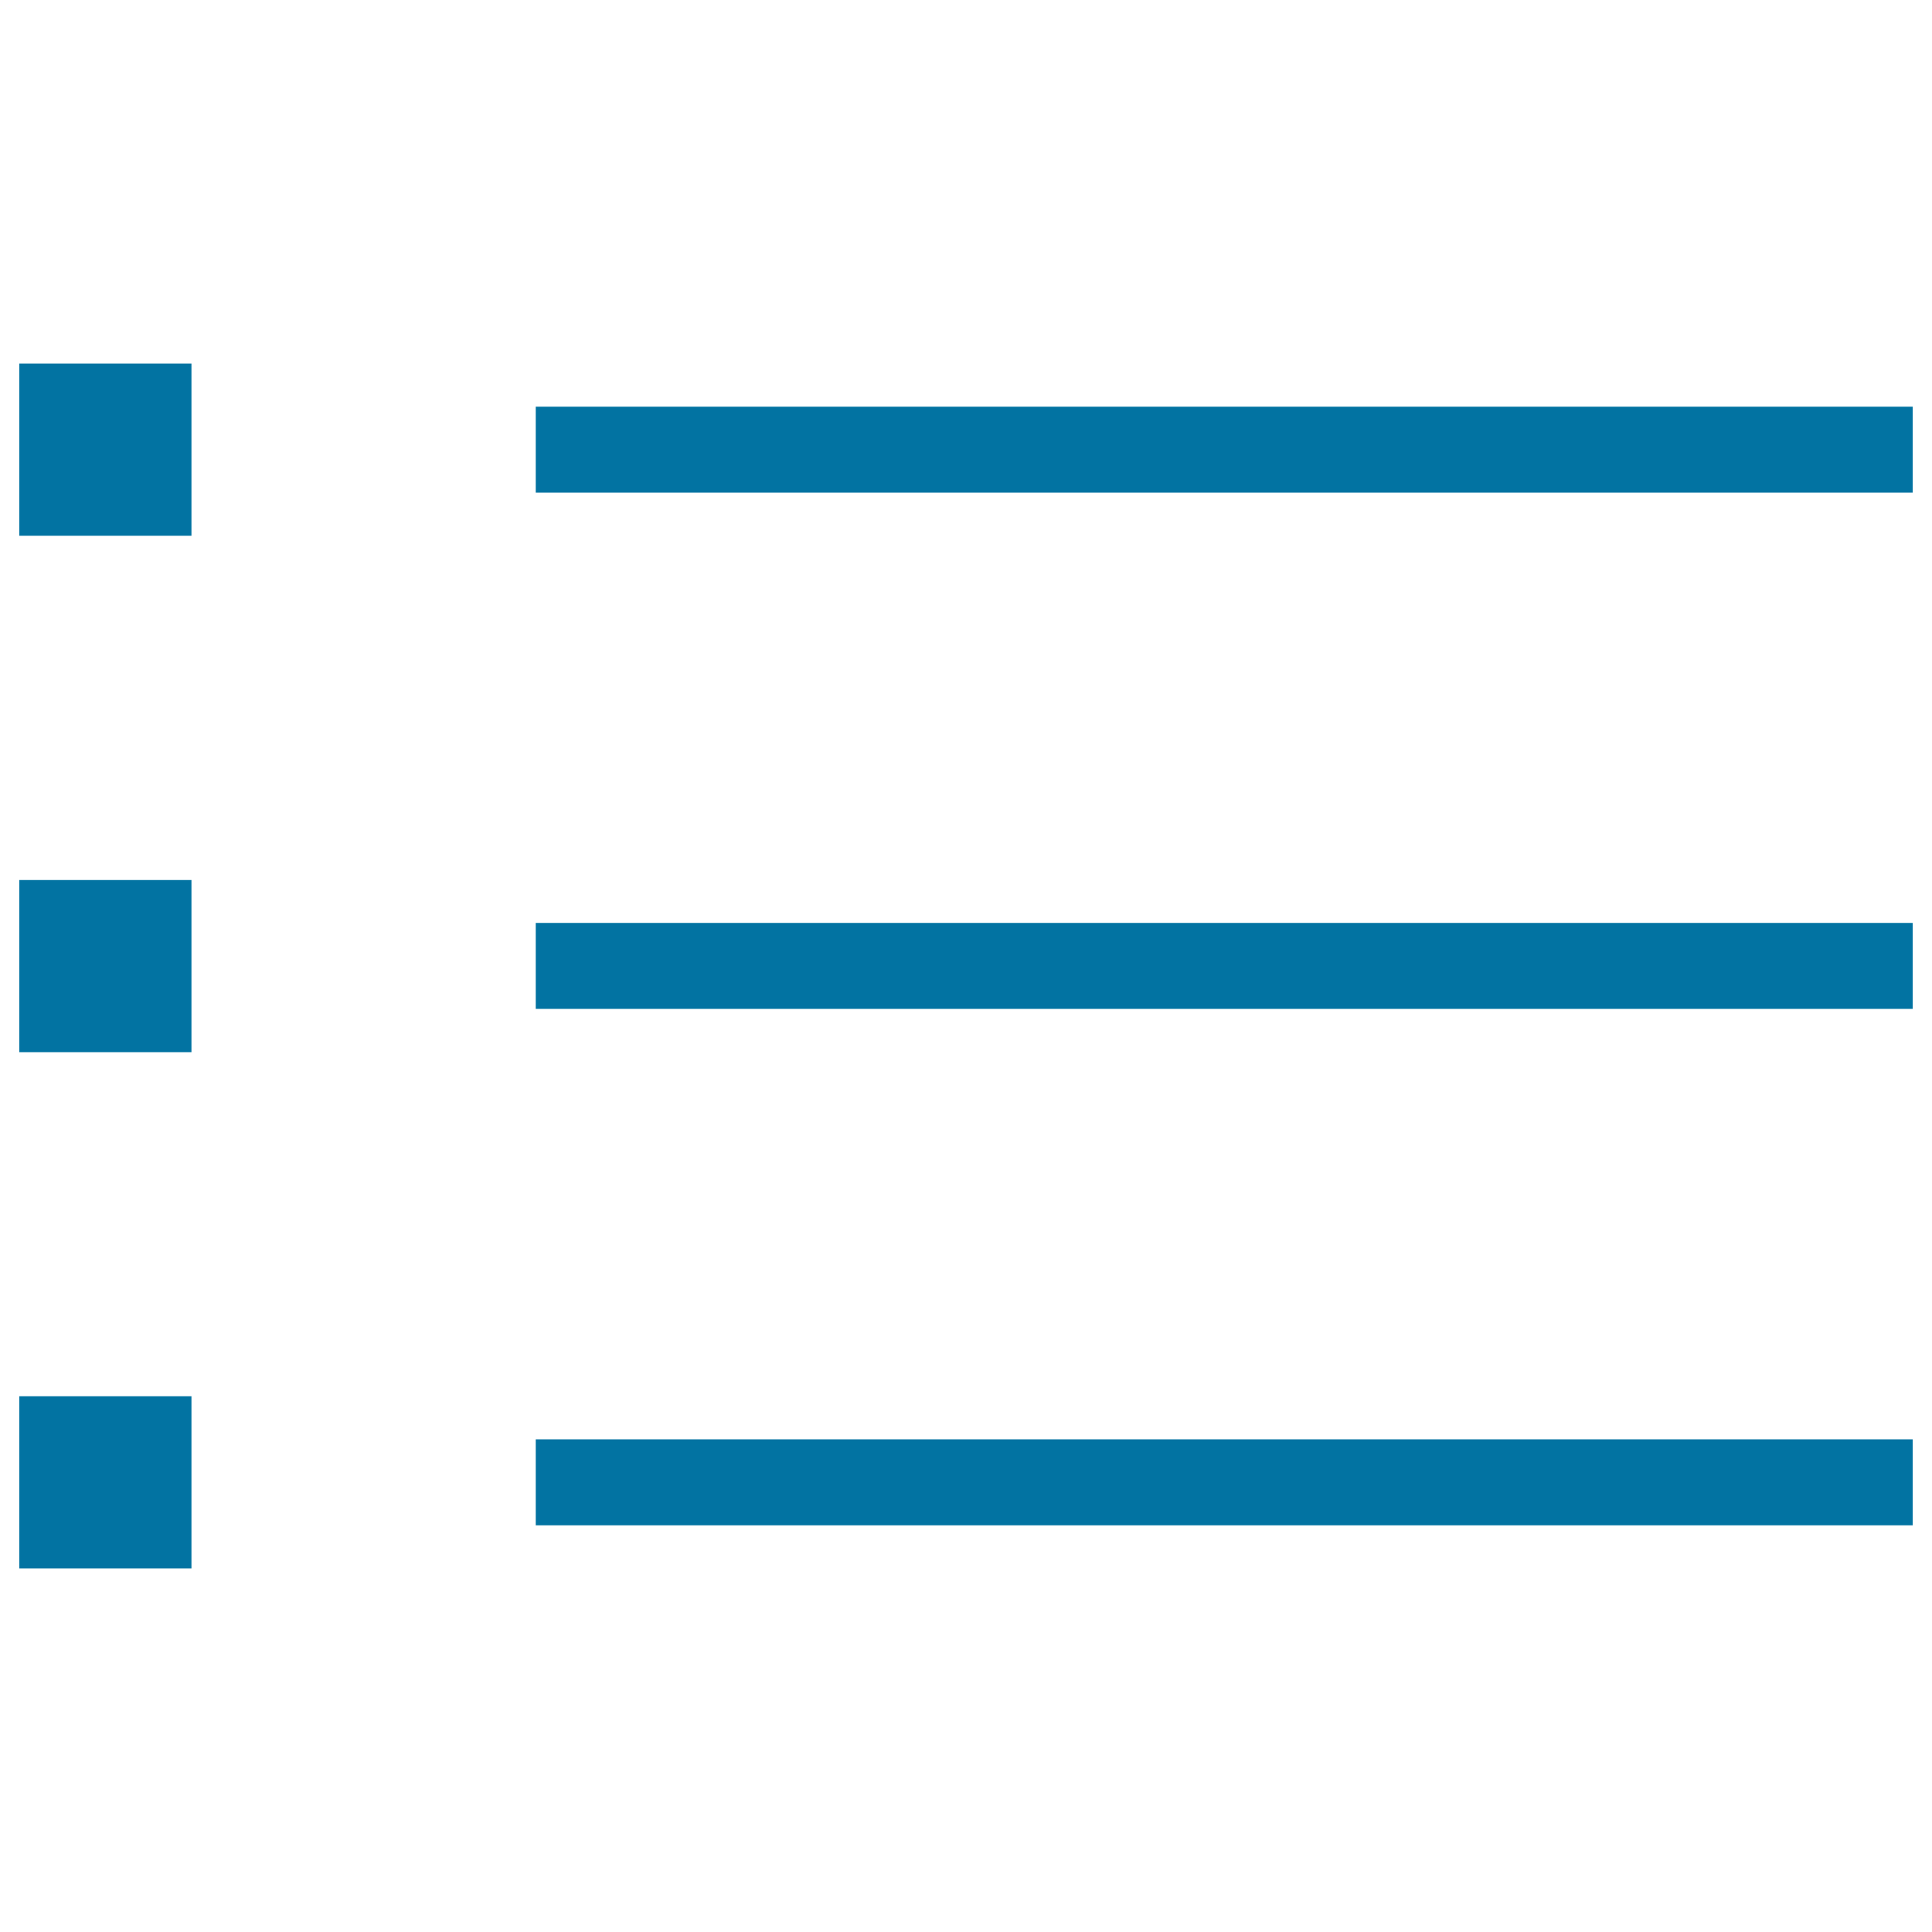 <svg xmlns="http://www.w3.org/2000/svg" viewBox="0 0 1000 1000" style="fill:#0273a2">
<title>Directory SVG icon</title>
<path d="M277.3,745H990v44.5H277.3V745L277.3,745z"/><path d="M10,722.7h89.1v89.1H10L10,722.7L10,722.7z"/><path d="M277.3,477.7H990v44.5H277.3V477.7L277.3,477.7z"/><path d="M10,455.5h89.1v89.1H10L10,455.5L10,455.5z"/><path d="M277.3,210.5H990V255H277.3V210.5L277.3,210.5z"/><path d="M10,188.2h89.1v89.1H10L10,188.2L10,188.2z"/>
</svg>